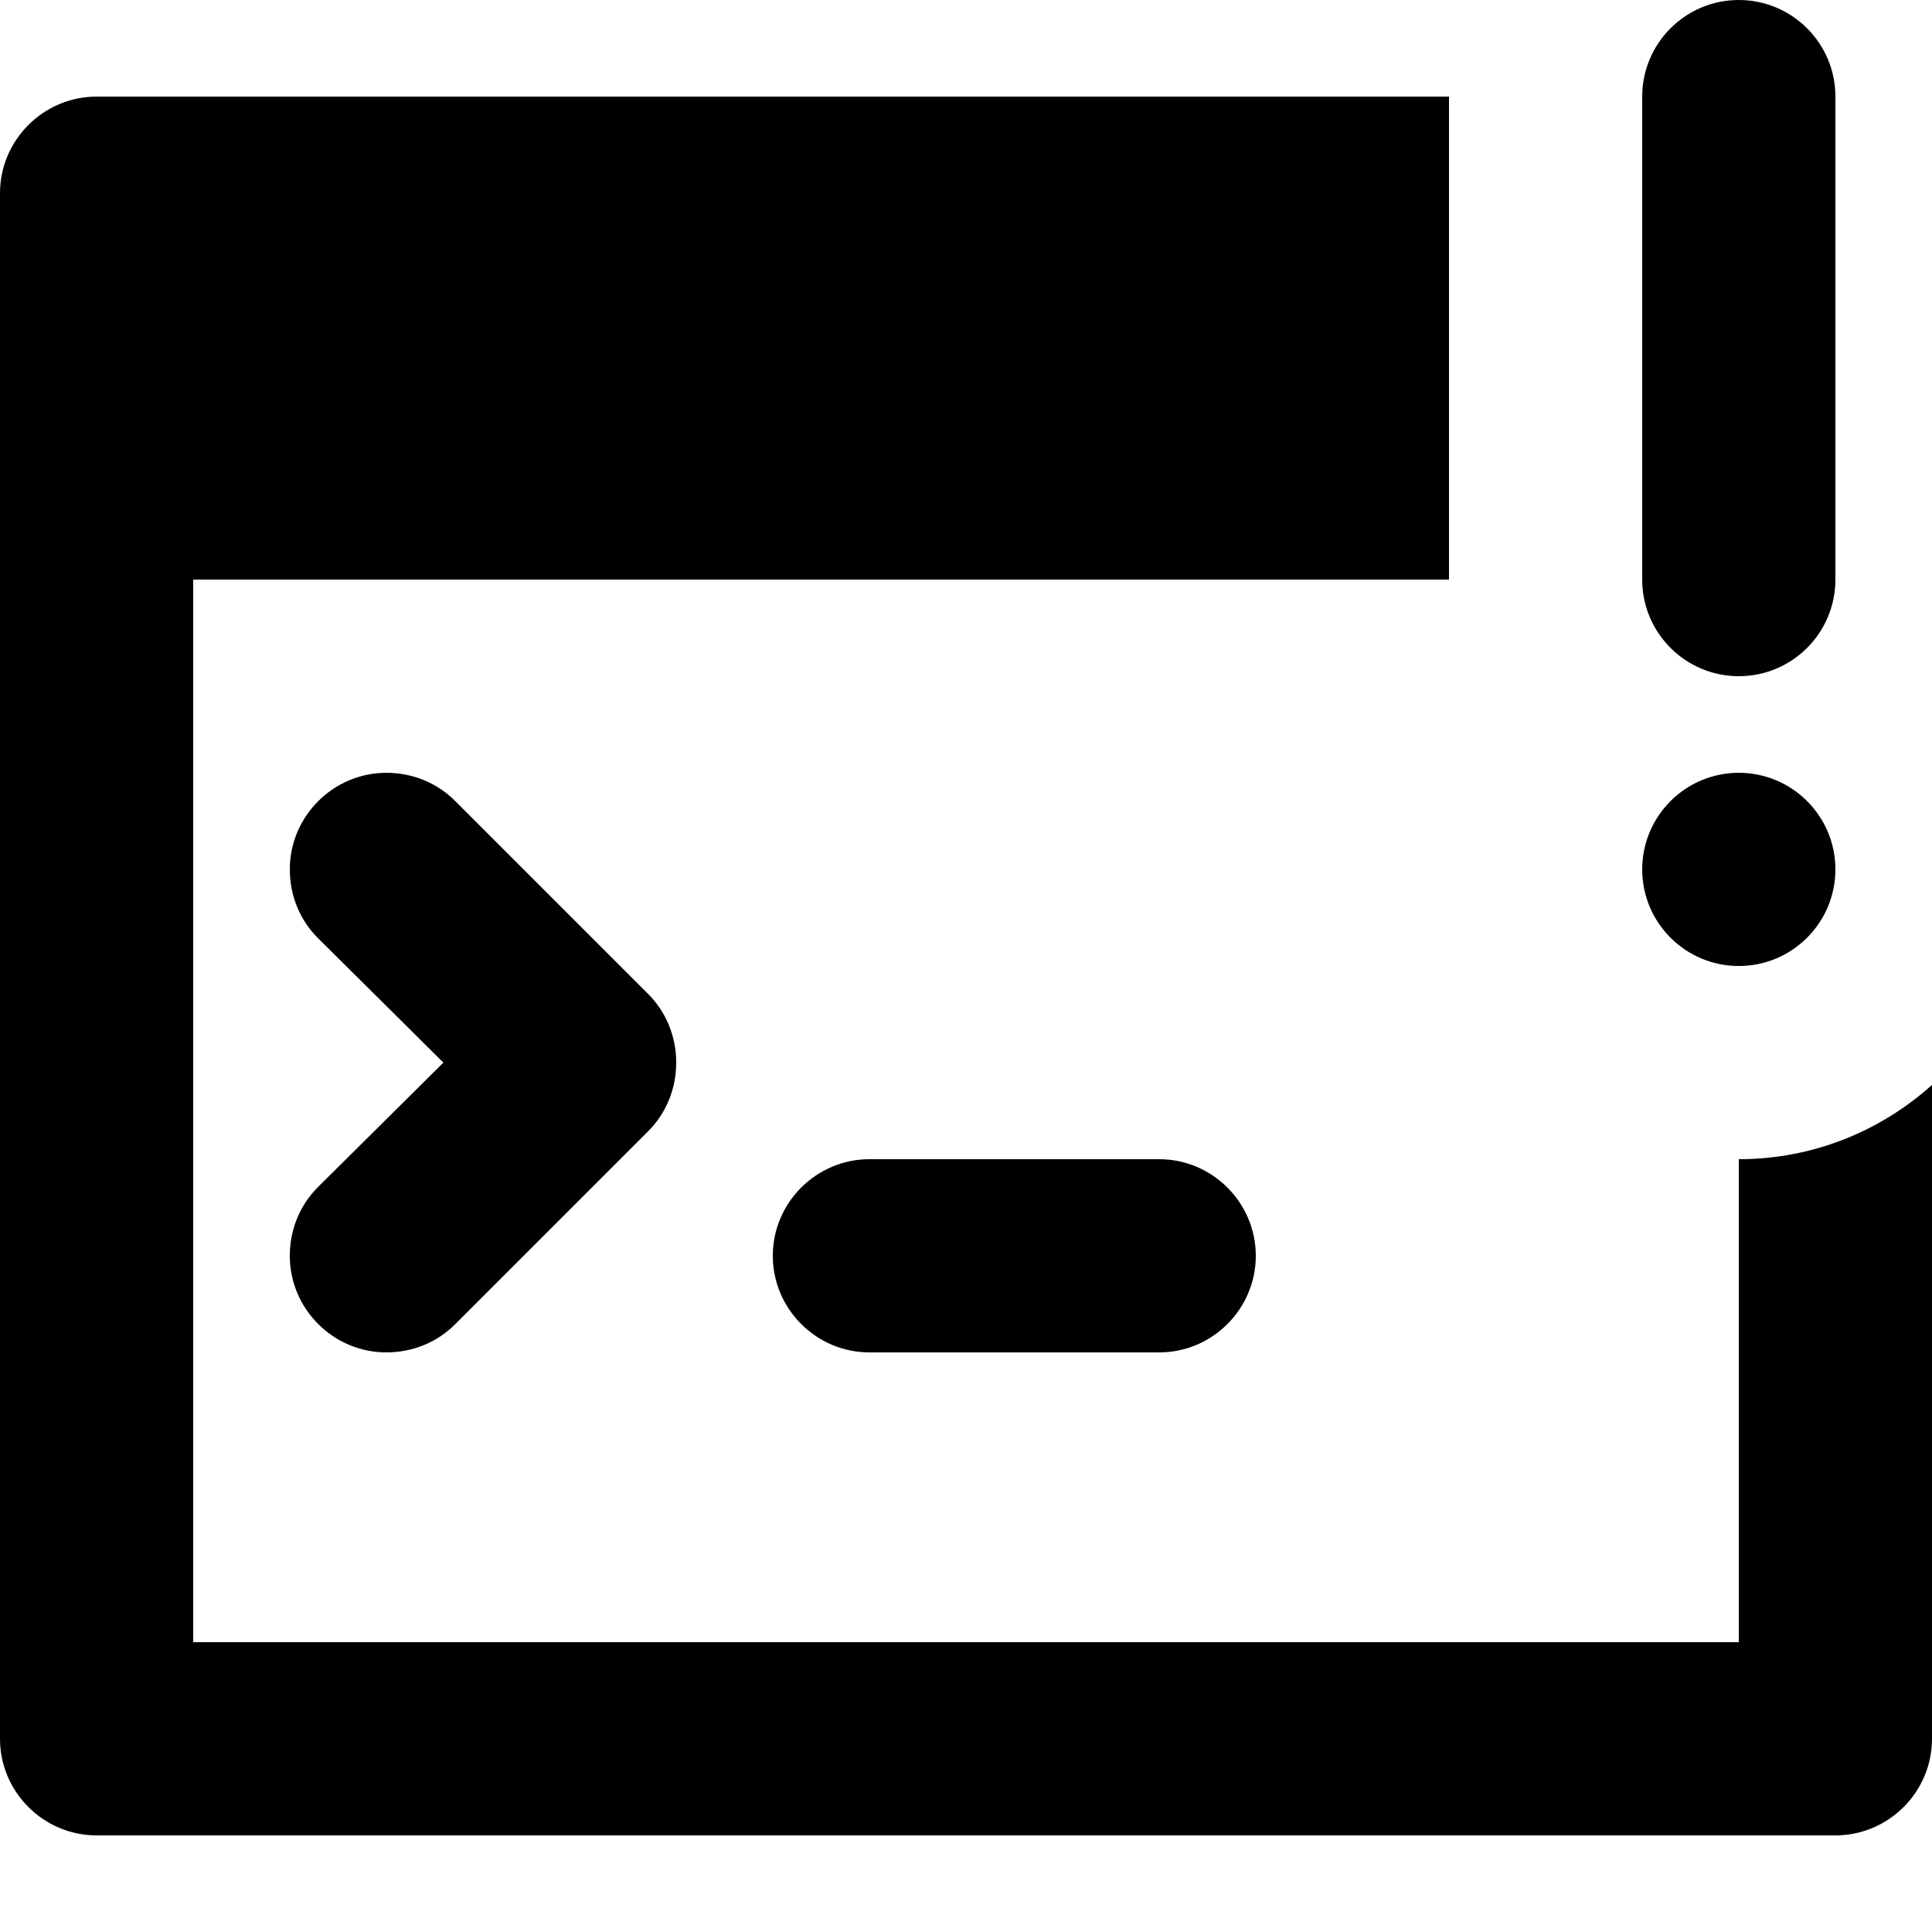 <svg viewBox="0 0 20 20" xmlns="http://www.w3.org/2000/svg">
<path d="M15 6H2V17H18V12C18.77 12 19.469 11.708 20 11.231V18C20 18.55 19.55 19 19 19H1C0.45 19 0 18.55 0 18V2C0 1.45 0.45 1 1 1H15V6Z" fill="black"/>
<path d="M4 8C4.28 8 4.53 8.11 4.71 8.29L6.71 10.29C6.89 10.47 7 10.72 7 11C7 11.28 6.89 11.53 6.71 11.71L4.71 13.71C4.53 13.89 4.28 14 4 14C3.45 14 3 13.55 3 13C3 12.72 3.11 12.47 3.29 12.29L4.59 11L3.29 9.71C3.11 9.53 3 9.28 3 9C3 8.45 3.45 8 4 8Z" fill="black"/>
<path d="M12 12C12.55 12 13 12.45 13 13C13 13.55 12.55 14 12 14H9C8.45 14 8 13.55 8 13C8 12.45 8.45 12 9 12H12Z" fill="black"/>
<path d="M18 8C18.552 8 19 8.448 19 9C19 9.552 18.552 10 18 10C17.448 10 17 9.552 17 9C17 8.448 17.448 8 18 8Z" fill="black"/>
<path d="M18 0C18.552 0 19 0.448 19 1V6C19 6.552 18.552 7 18 7C17.448 7 17 6.552 17 6V1C17 0.448 17.448 0 18 0Z" fill="black"/>
</svg>
